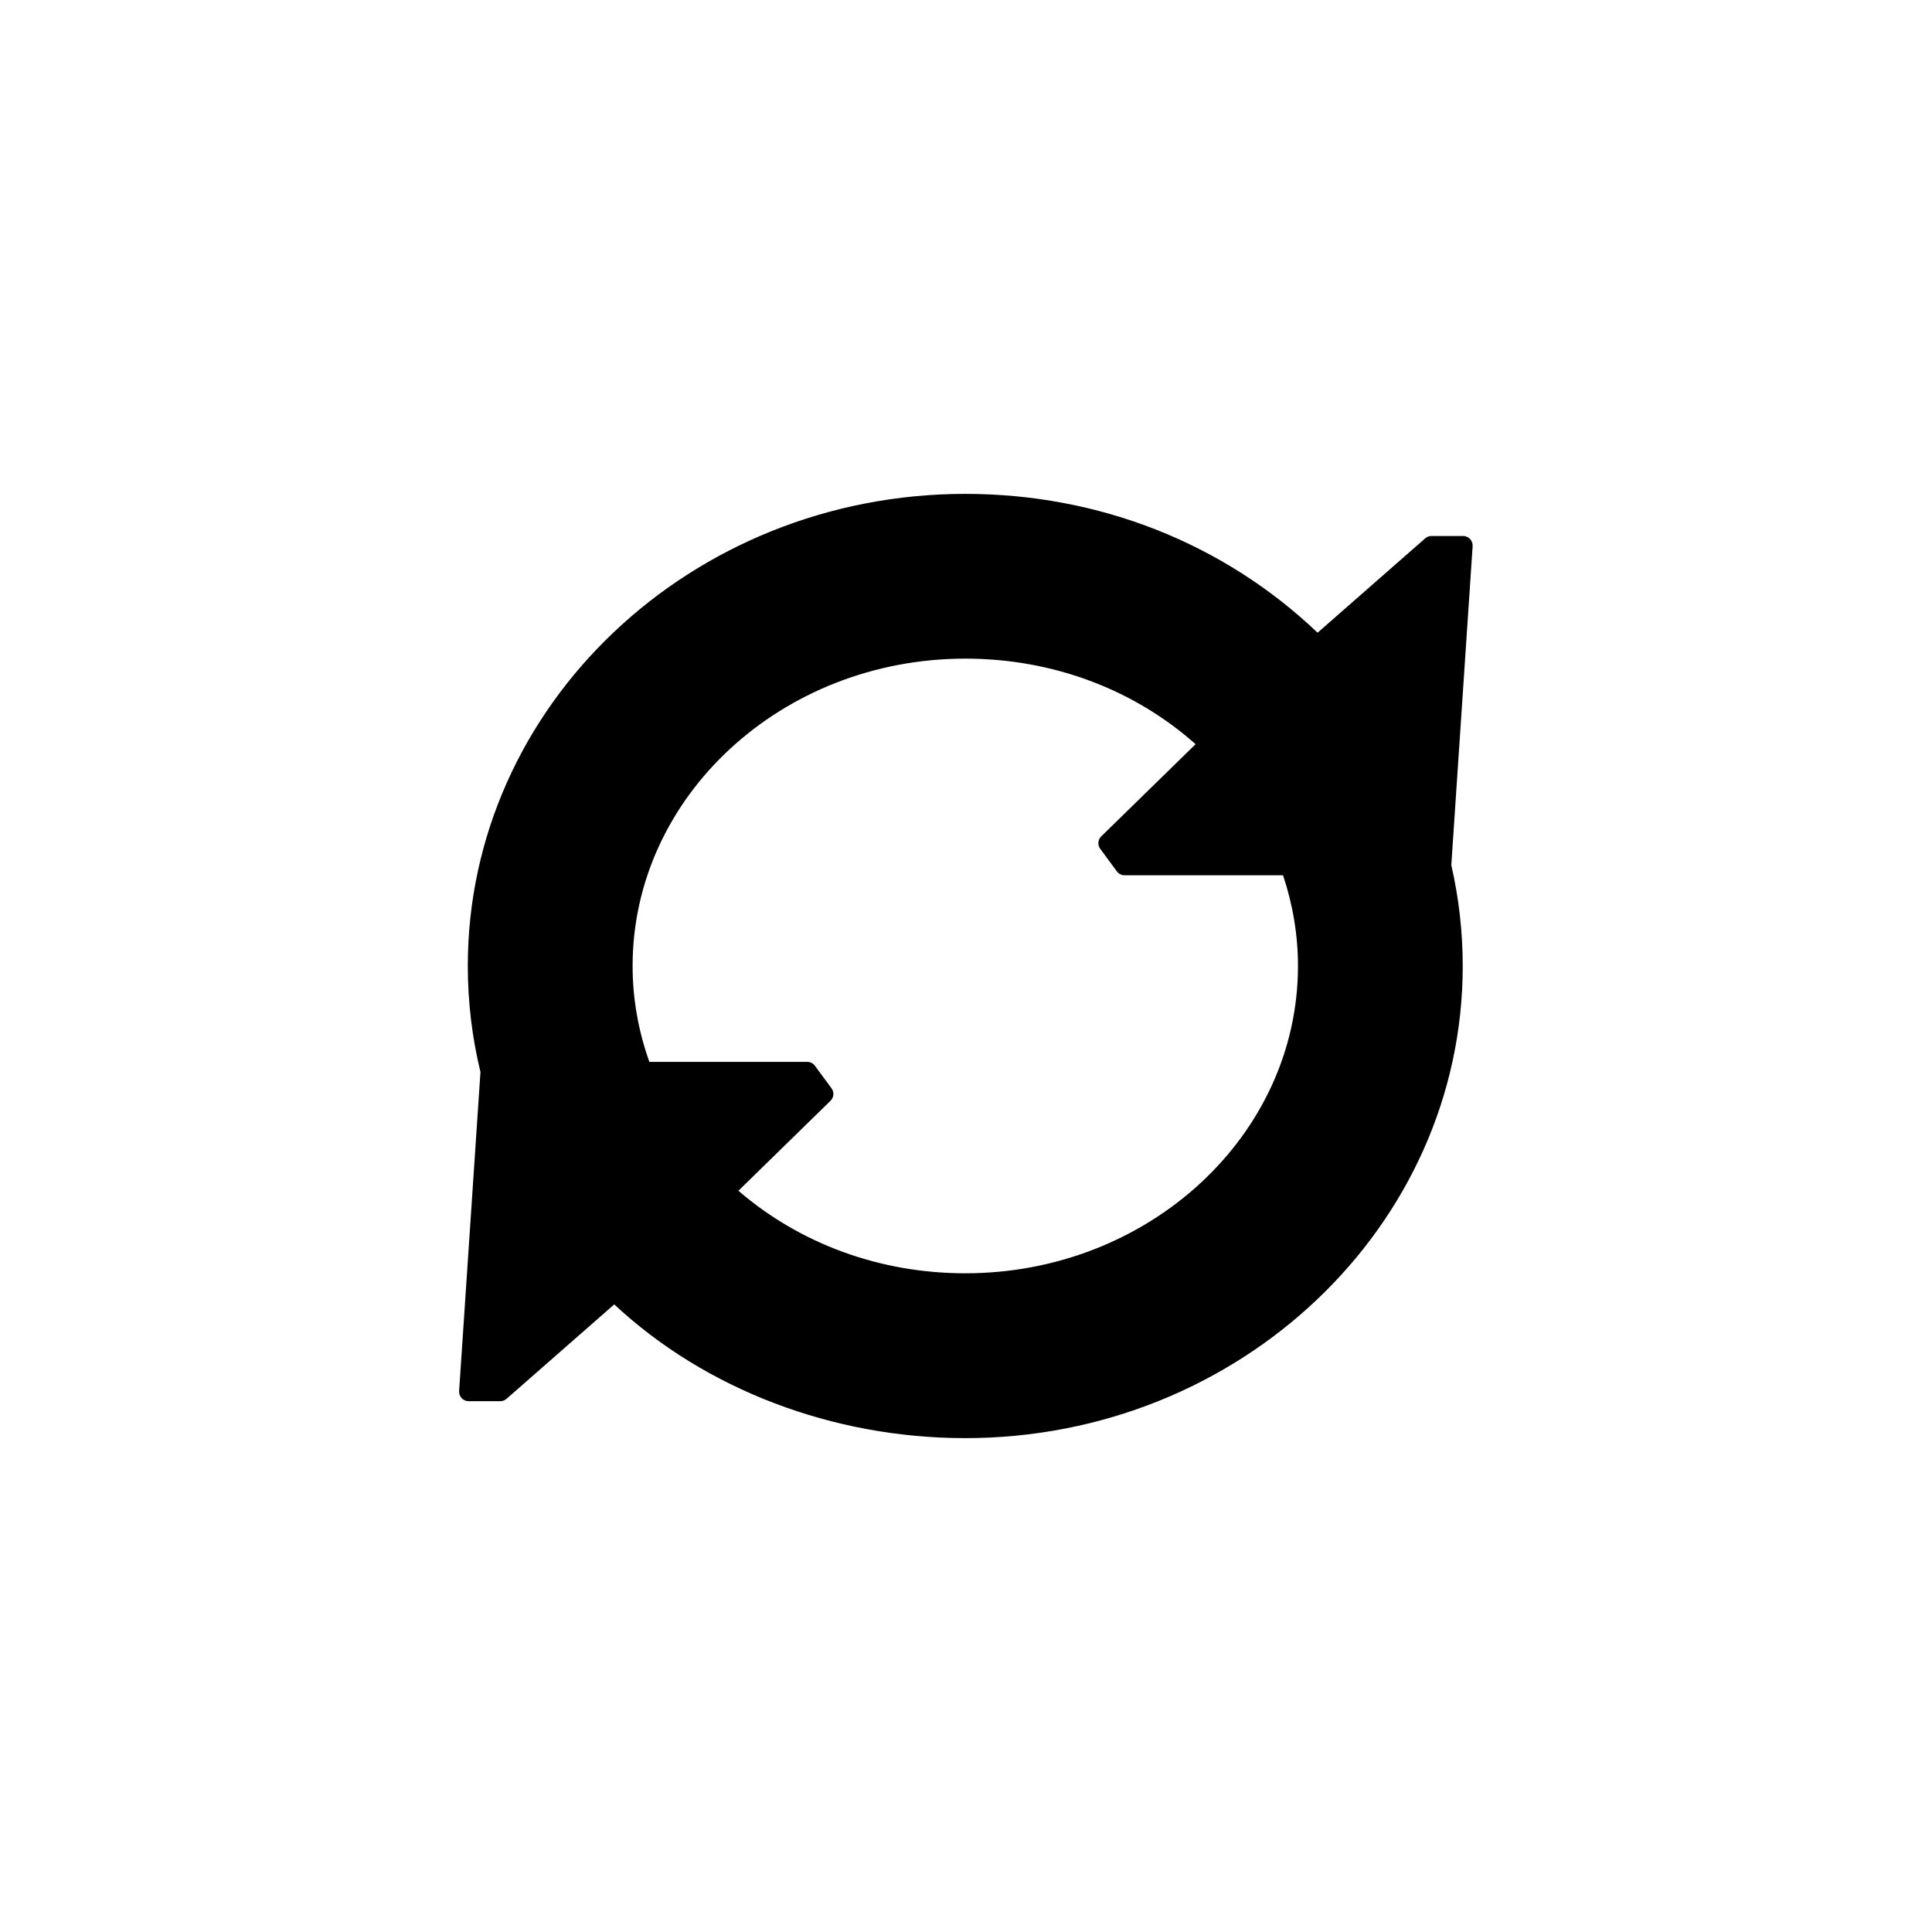 <?xml version="1.0" encoding="UTF-8"?>
<!-- The Best Svg Icon site in the world: iconSvg.co, Visit us! https://iconsvg.co -->
<svg fill="#000000" width="800px" height="800px" version="1.1" viewBox="144 144 512 512" xmlns="http://www.w3.org/2000/svg">
 <path d="m533.58 286.84c-0.48-0.508-1.145-0.797-1.84-0.797h-8.383c-0.609 0-1.199 0.223-1.664 0.625l-28.52 25.004c-24.91-23.738-57.973-36.789-93.371-36.789-72.695 0-131.83 56.125-131.83 125.11 0 9.48 1.133 18.934 3.356 28.102l-5.656 84.539c-0.047 0.695 0.203 1.375 0.676 1.891 0.48 0.516 1.145 0.801 1.84 0.801l8.383 0.004c0.609 0 1.199-0.223 1.664-0.625l28.547-25.027c24.172 22.551 57.934 35.438 93.027 35.438 72.691 0 131.83-56.125 131.83-125.11 0-9.02-1.027-18.012-3.027-26.746l5.652-84.523c0.043-0.707-0.207-1.387-0.68-1.895zm-169.48 148.87c0.898-0.875 1.012-2.281 0.266-3.293l-4.41-5.984c-0.473-0.645-1.23-1.027-2.023-1.027h-41.848c-2.906-8.176-4.438-16.707-4.438-25.414 0-44.91 39.555-81.449 88.168-81.449 22.98 0 44.543 8.031 61.031 22.672l-25.008 24.434c-0.898 0.875-1.012 2.281-0.266 3.293l4.41 5.984c0.473 0.645 1.23 1.027 2.023 1.027h42.012c2.594 7.773 3.961 15.84 3.961 24.035 0 44.91-39.555 81.449-88.168 81.449-22.504 0-43.746-7.75-60.121-21.875z"/>
</svg>